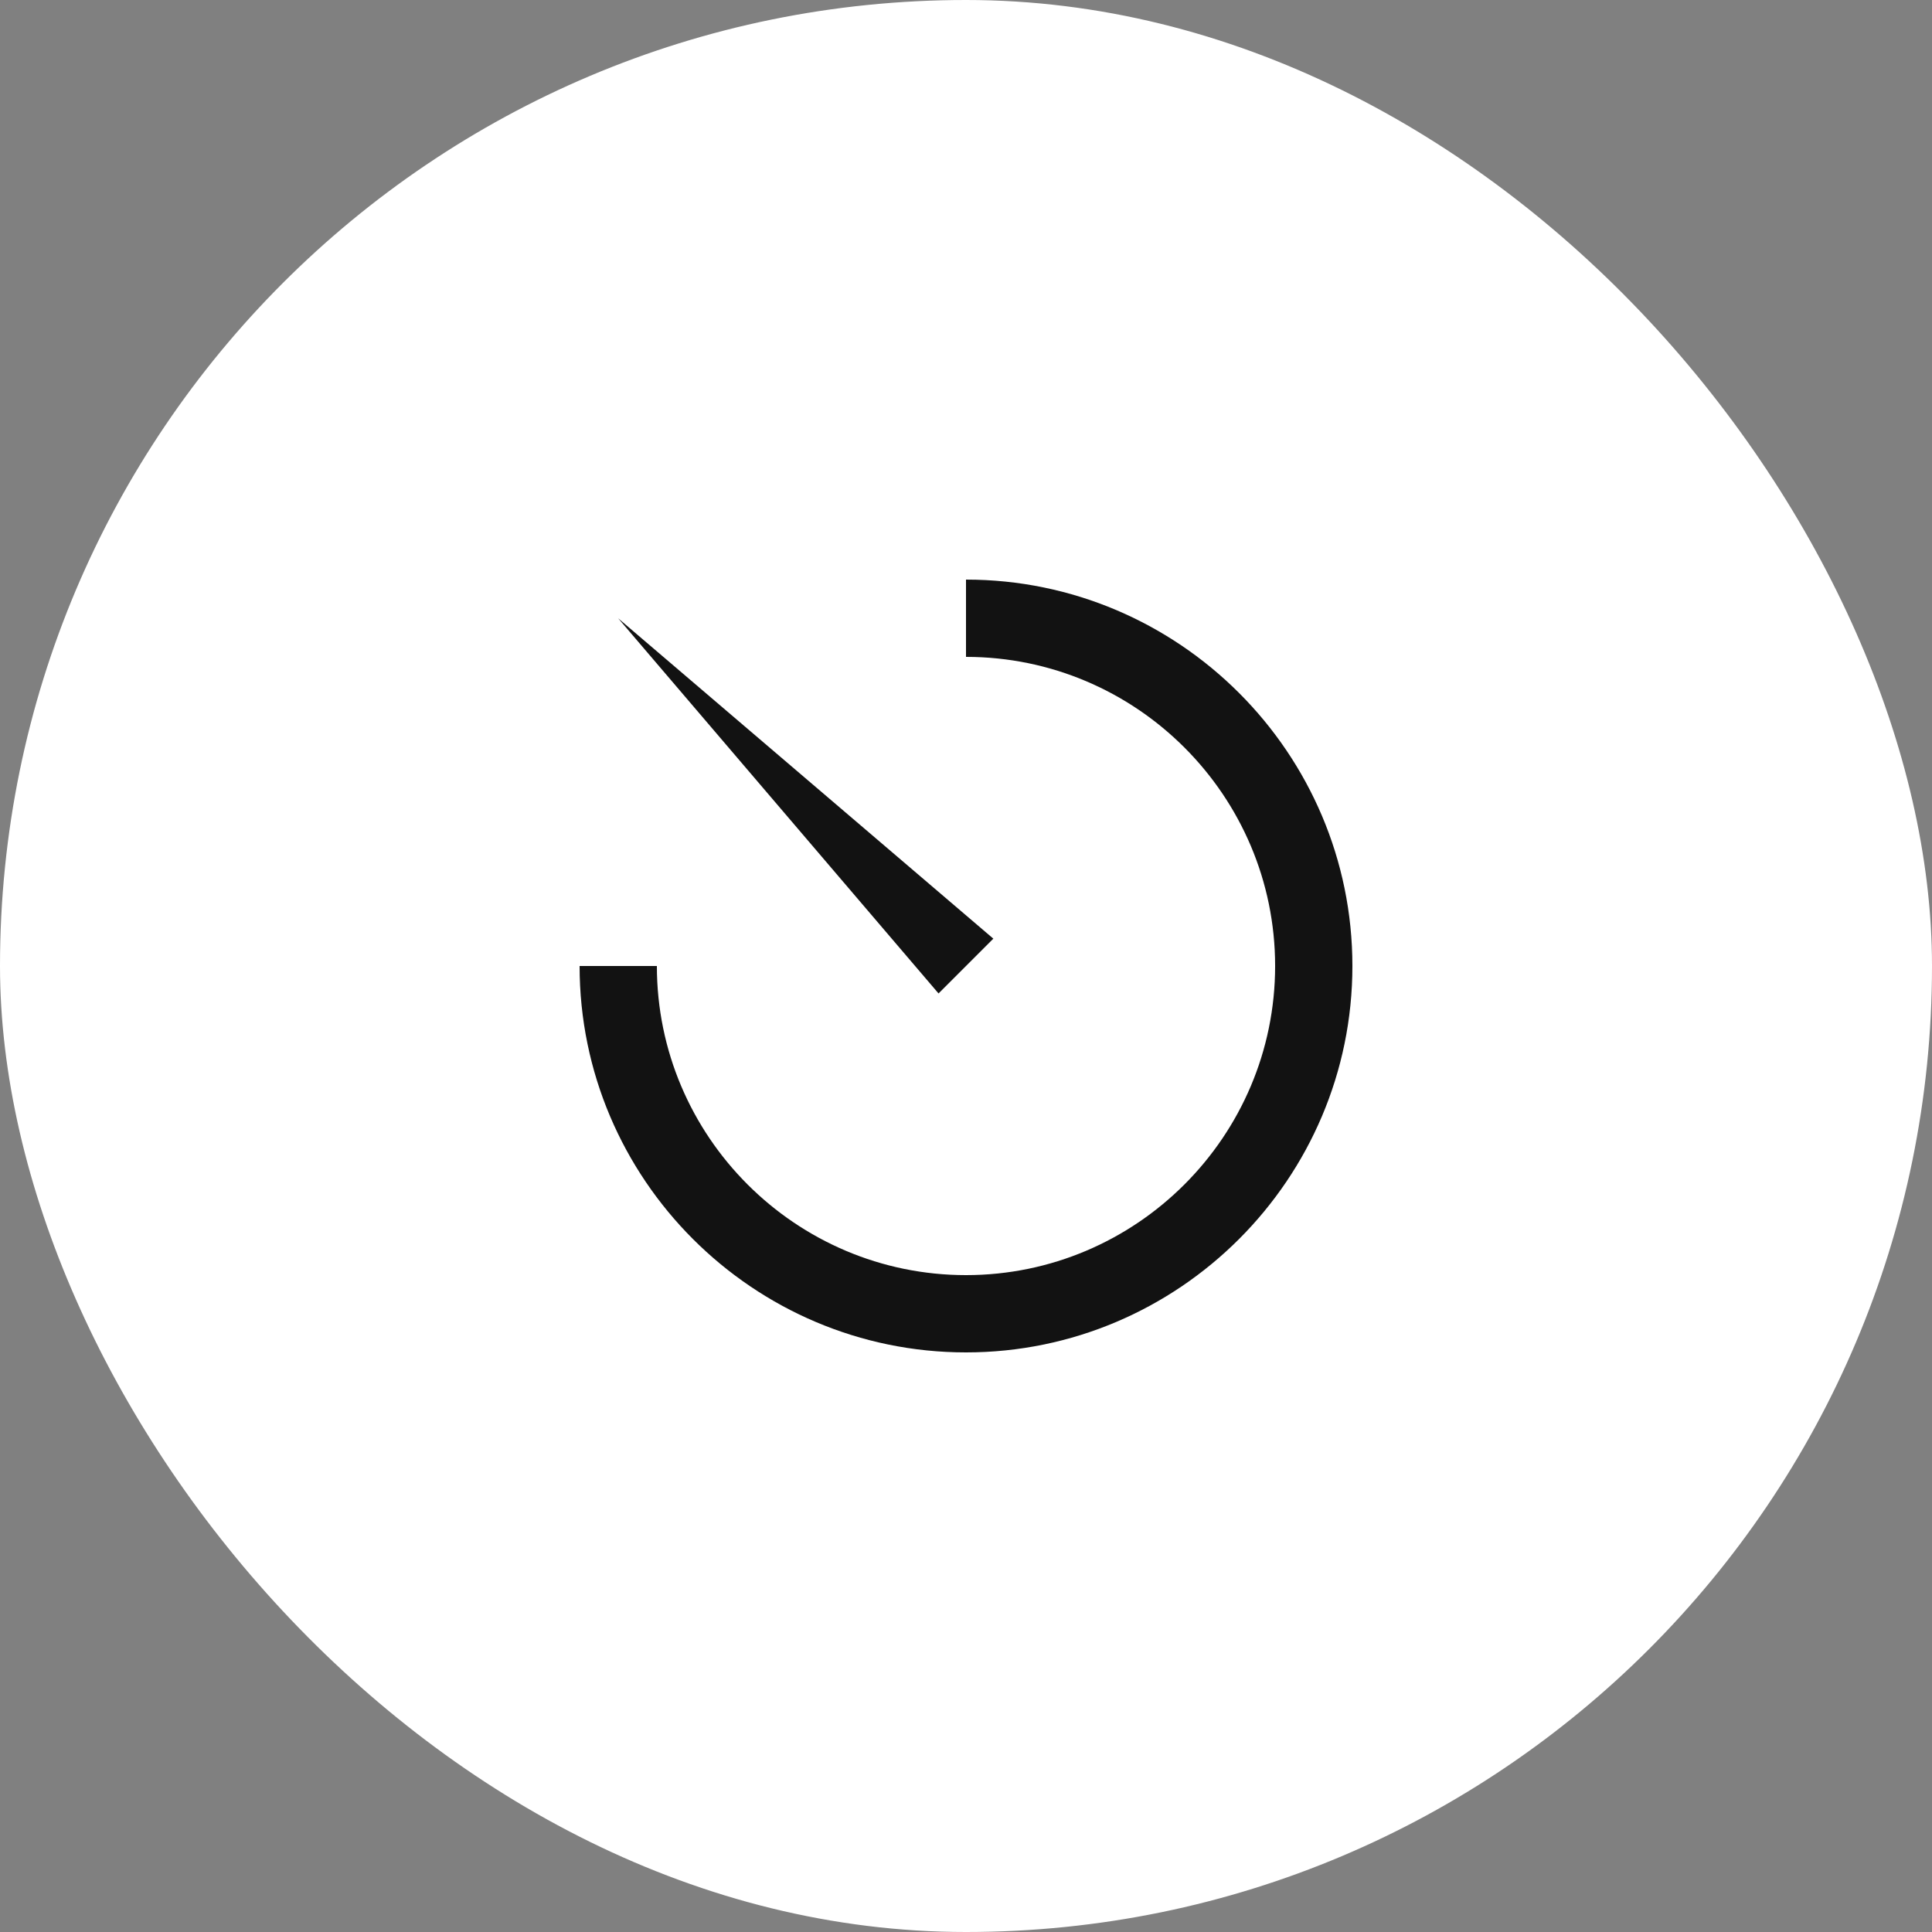 <?xml version="1.0" encoding="UTF-8"?> <svg xmlns="http://www.w3.org/2000/svg" width="80" height="80" viewBox="0 0 80 80" fill="none"><rect x="0" y="0" width="80" height="80" fill="#808080" stroke="none"/><rect width="80" height="80" rx="40" fill="white"></rect><g clip-path="url(#clip0_6003_3145)"><path d="M38.863 41.137L25.597 25.602L41.132 38.868L38.858 41.142L38.863 41.137Z" fill="#121212"></path><path d="M40 56C31.183 56 24 48.817 24 40H27.2C27.2 47.055 32.945 52.8 40 52.8C47.055 52.8 52.8 47.055 52.8 40C52.8 32.945 47.055 27.2 40 27.2V24C48.817 24 56 31.183 56 40C56 48.817 48.817 56 40 56Z" fill="#121212"></path></g><defs><clipPath id="clip0_6003_3145"><rect width="32" height="32" fill="white" transform="translate(24 24)"></rect></clipPath></defs></svg> 